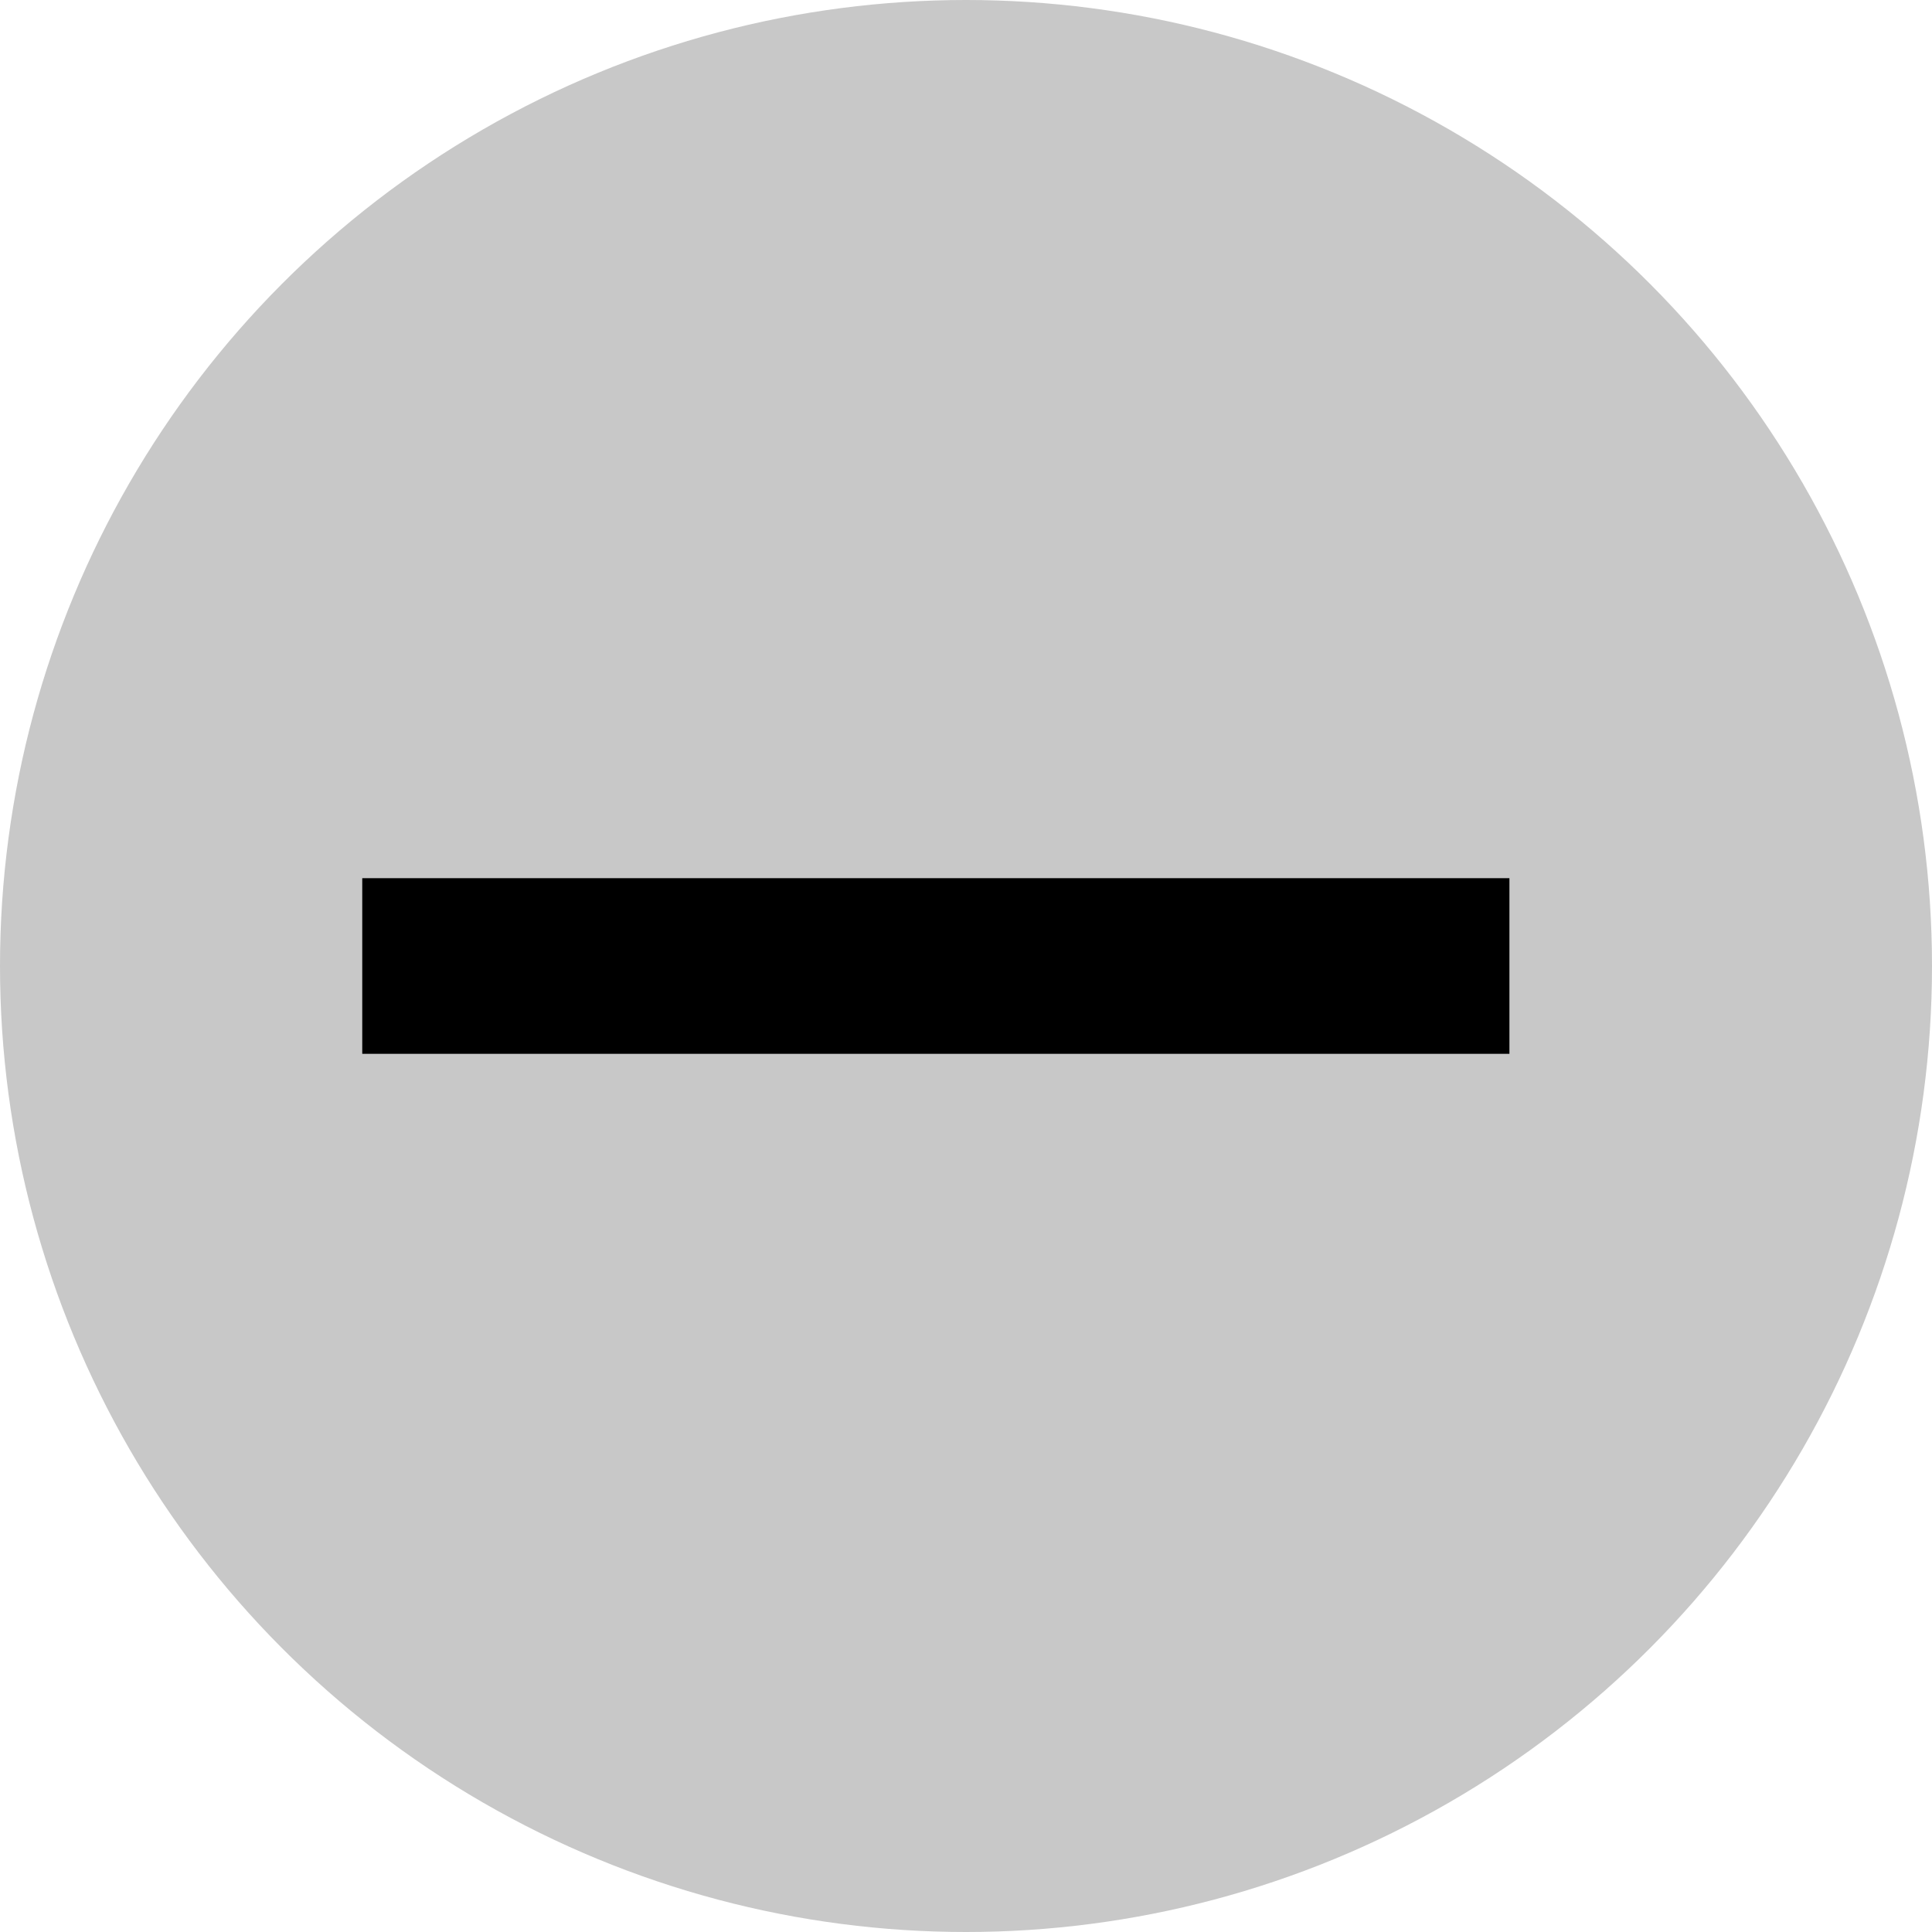 <?xml version="1.0" encoding="UTF-8"?> <svg xmlns="http://www.w3.org/2000/svg" width="22" height="22" viewBox="0 0 22 22" fill="none"><circle cx="11" cy="11" r="11" fill="#C8C8C8"></circle><path fill-rule="evenodd" clip-rule="evenodd" d="M17.188 12H4.125V10H17.188V12Z" fill="black"></path></svg> 